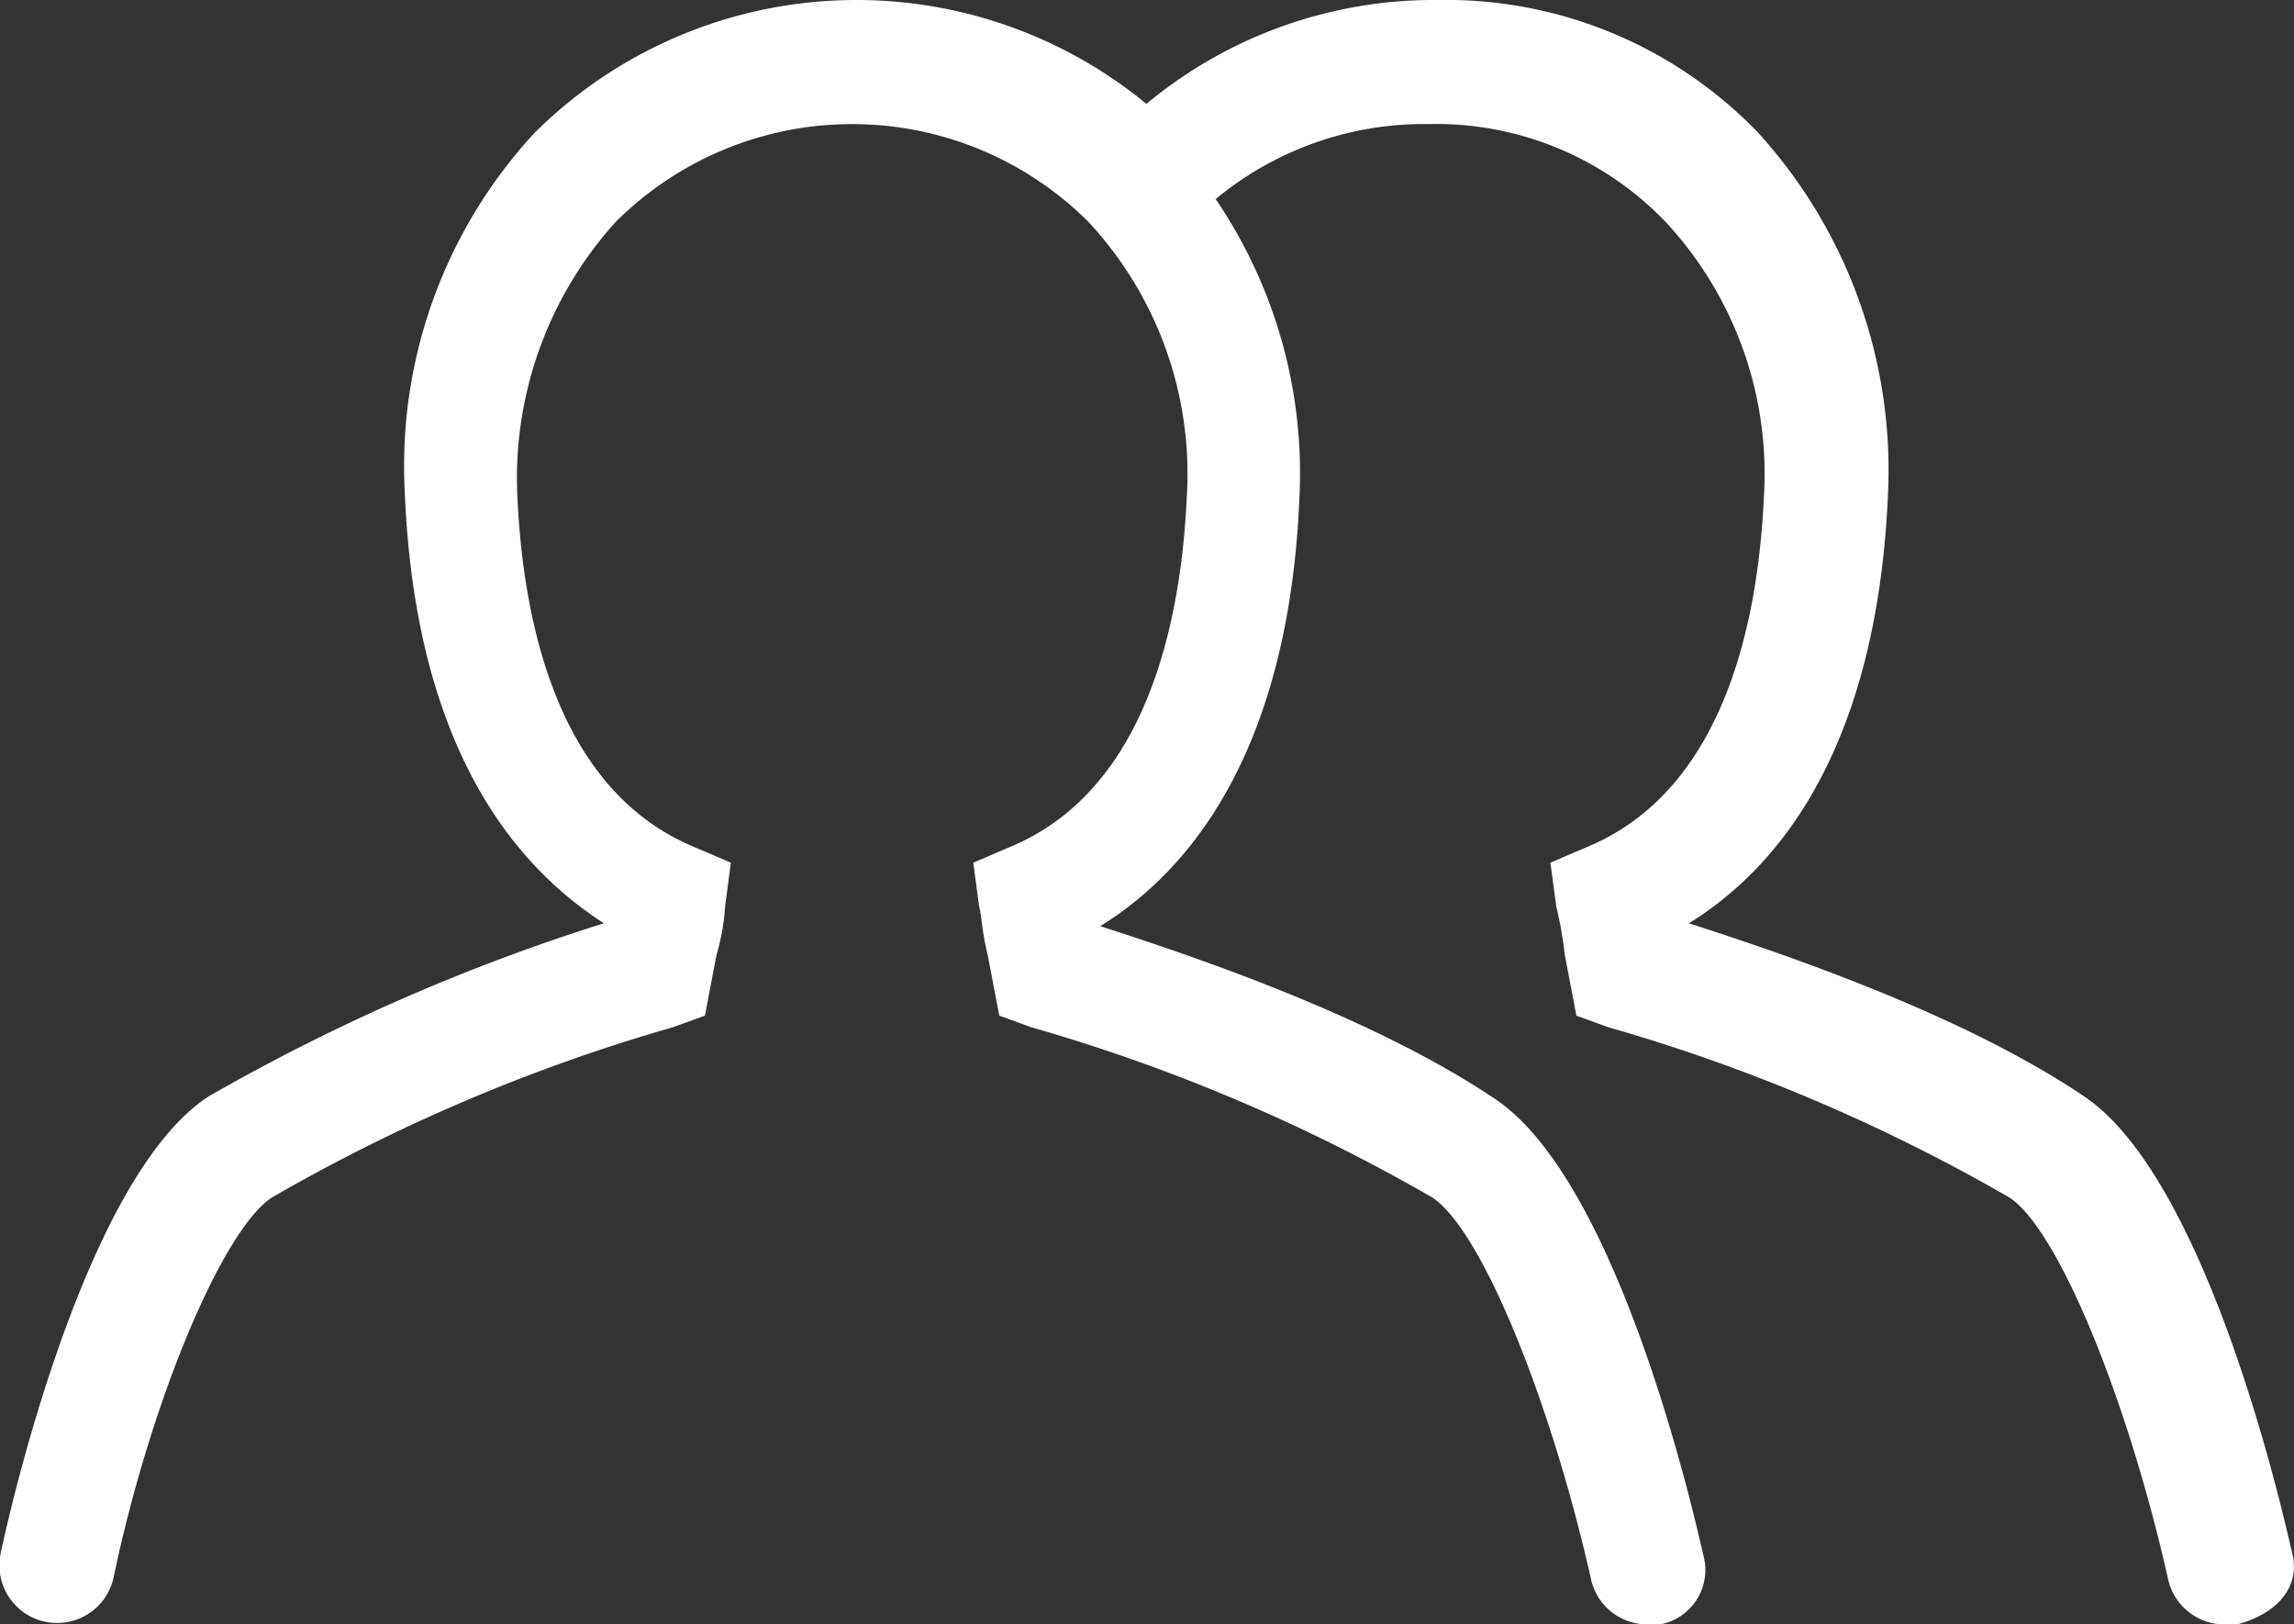 <svg xmlns="http://www.w3.org/2000/svg" id="Layer_1" viewBox="0 0 79.5 56.3"><rect x="0" y="0" width="79.5" height="56.3" fill="#333333" stroke="none"/> <defs> <style>.cls-1{fill:#ffffff;}</style> </defs> <title>friends-2</title> <path class="cls-1" d="M345.4,421.6c-.3-1.3-2.9-12.9-7.2-15.8s-10.6-5-13.7-6c4.2-2.6,6.6-7.7,6.9-14.9a17.37,17.37,0,0,0-4.5-12.5,15,15,0,0,0-11.1-4.6,15.58,15.58,0,0,0-10.1,3.6,15.82,15.82,0,0,0-21.2,1,17,17,0,0,0-4.5,12.5c.3,7.2,2.7,12.2,6.9,14.9a69,69,0,0,0-13.7,6c-4.3,2.8-6.9,14.4-7.2,15.8a2,2,0,0,0,3.9.9c1.3-6.2,3.8-12.1,5.5-13.2a61.85,61.85,0,0,1,13.9-5.9l1.1-.4.4-2.1a7.55,7.55,0,0,0,.3-1.7l.2-1.5-1.4-.6c-4.6-2-5.8-7.7-6-12.1a13.23,13.23,0,0,1,3.4-9.5,11.59,11.59,0,0,1,16.4,0,12.82,12.82,0,0,1,3.4,9.5c-.2,4.4-1.4,10.1-6,12.1l-1.4.6.2,1.5c.1.4.1.9.3,1.7l.4,2.1,1.1.4a61.85,61.85,0,0,1,13.9,5.9c1.7,1.1,4.1,7,5.5,13.2a2,2,0,0,0,2,1.6h.4a1.92,1.92,0,0,0,1.5-2.4c-.3-1.3-2.9-12.9-7.2-15.8s-10.6-5-13.7-6c4.2-2.6,6.6-7.7,6.9-14.8a16.9,16.9,0,0,0-2.9-10.4,11.32,11.32,0,0,1,7.4-2.6,11,11,0,0,1,8.2,3.4,12.82,12.82,0,0,1,3.4,9.5c-.2,4.4-1.4,10.1-6,12.1l-1.4.6.2,1.5a13.88,13.88,0,0,1,.3,1.7l.4,2.1,1.1.4a61.85,61.85,0,0,1,13.9,5.9c1.7,1.1,4.1,7,5.5,13.2a2,2,0,0,0,2,1.6h.4C345,423.7,345.7,422.7,345.4,421.6Z" transform="translate(-265.97 -367.8)"></path> </svg>